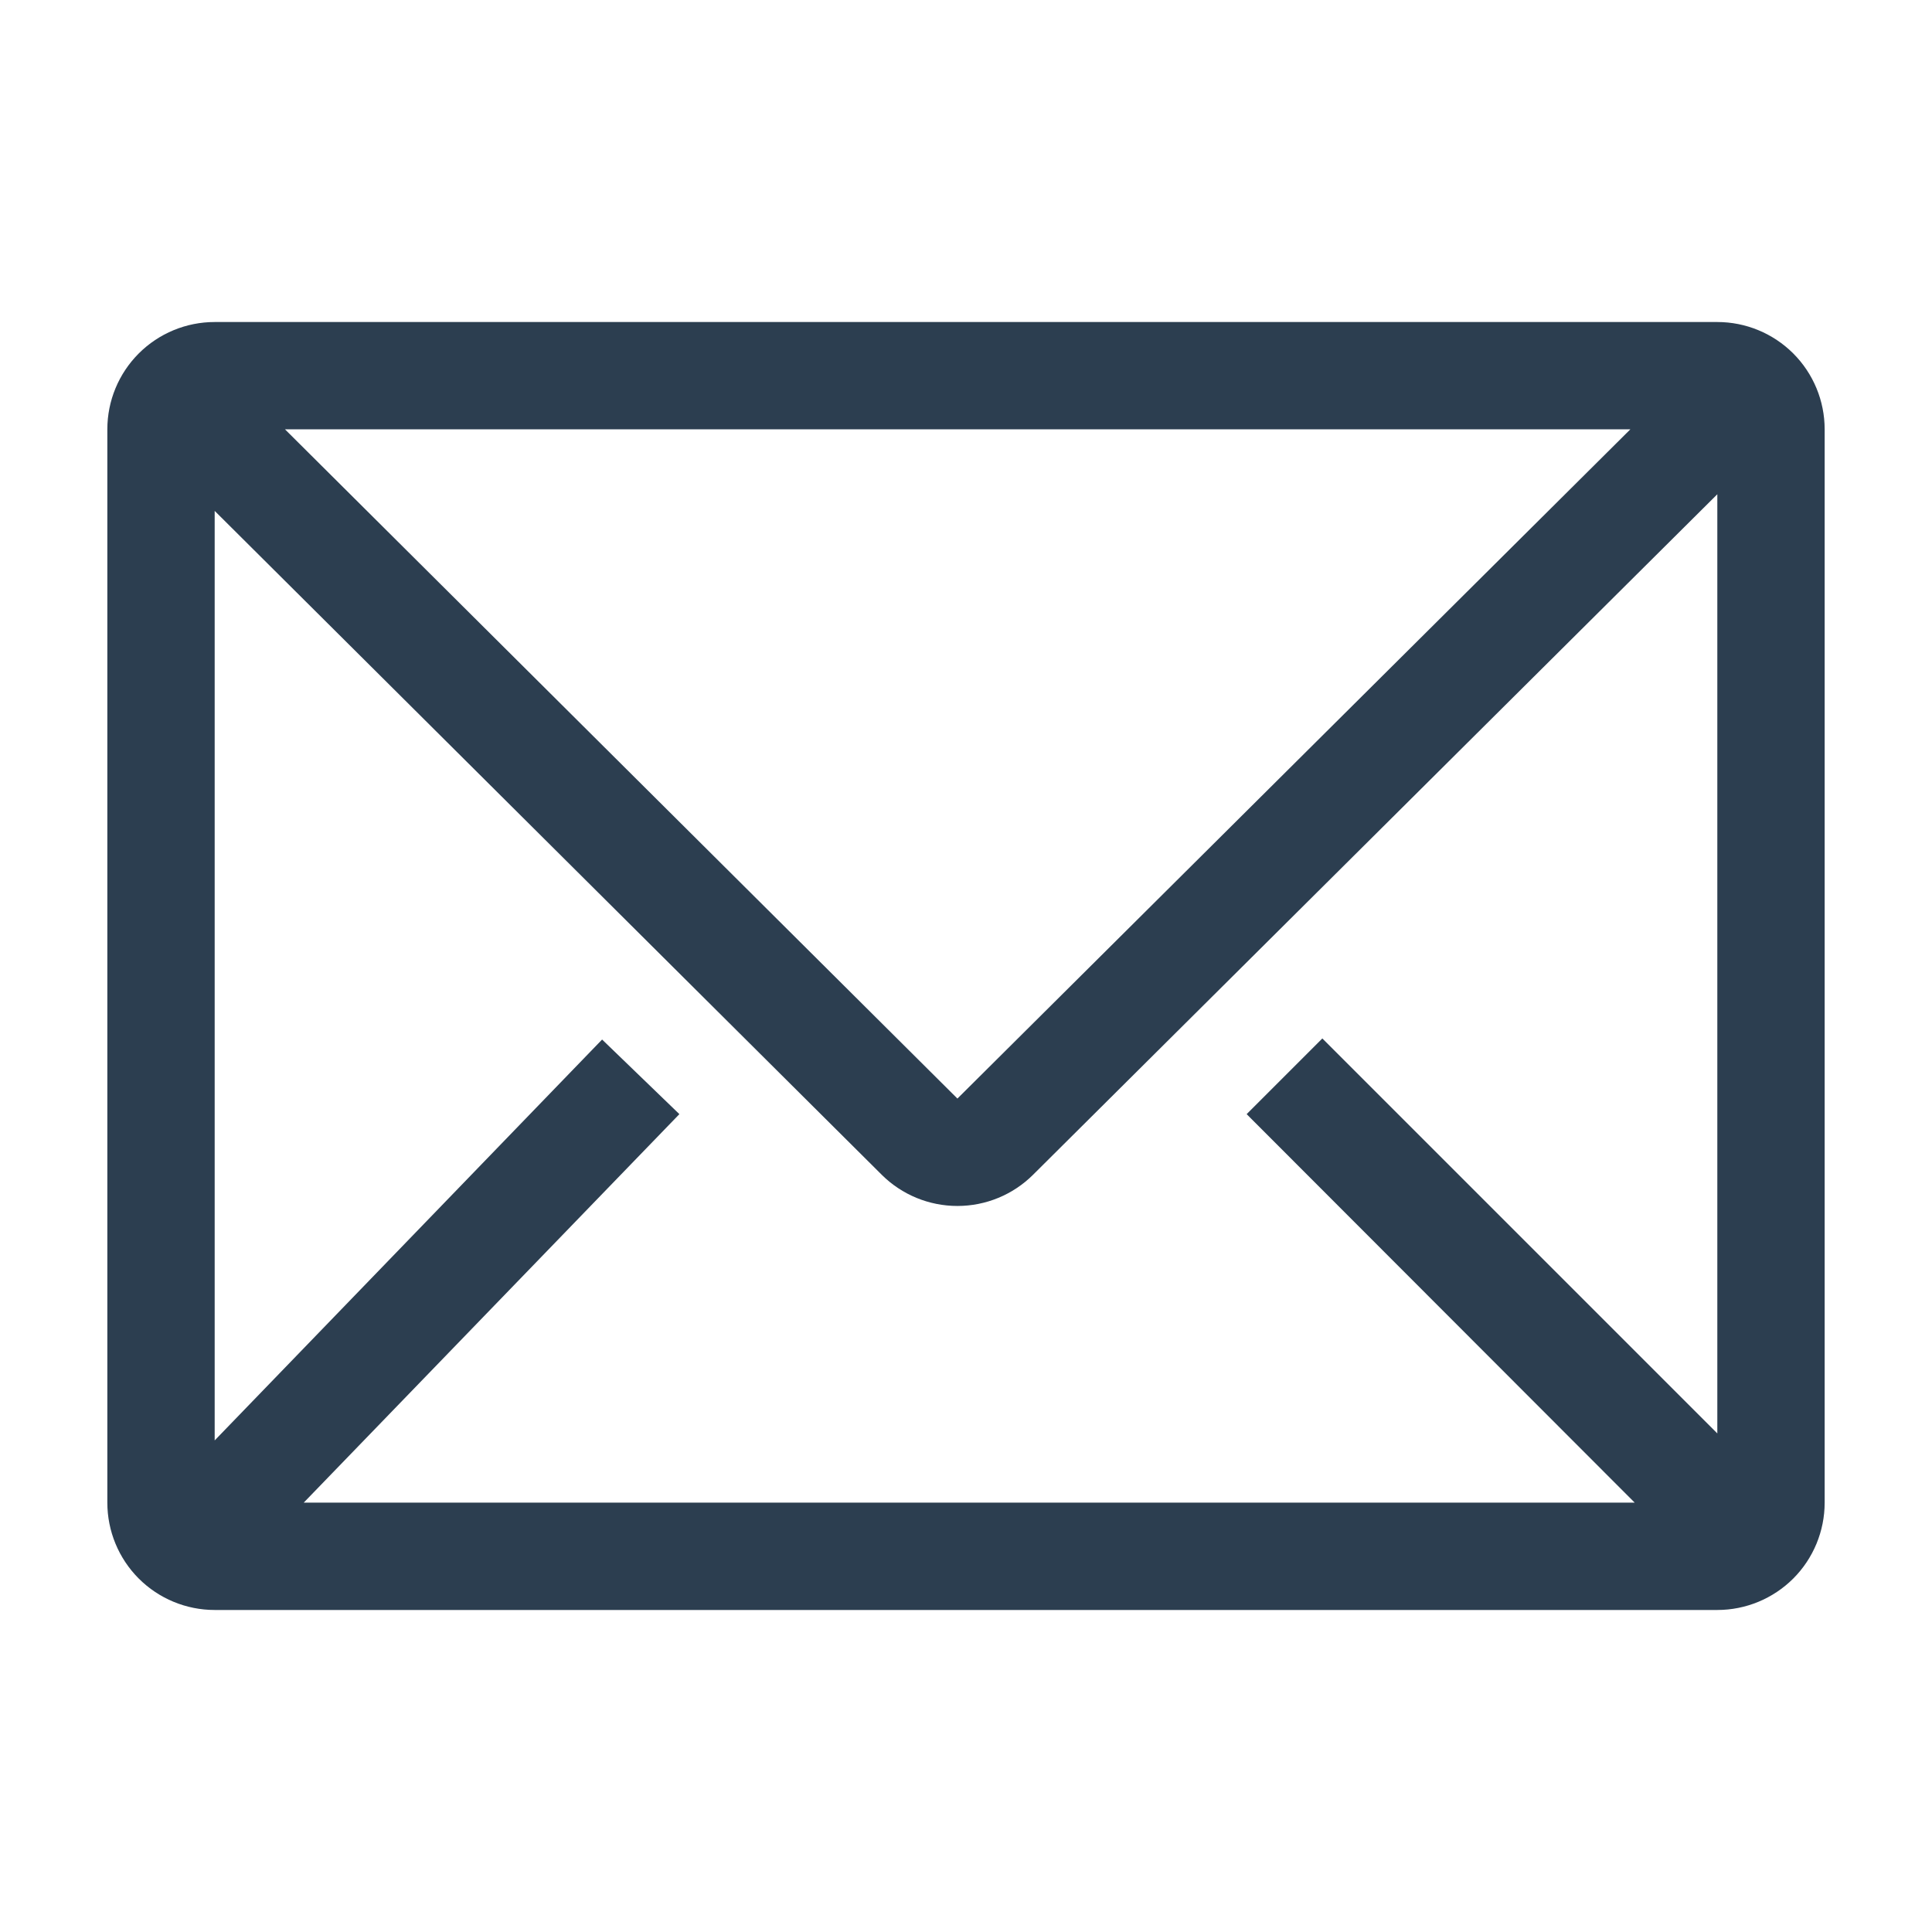 <svg width="34" height="34" viewBox="0 0 34 34" fill="none" xmlns="http://www.w3.org/2000/svg">
<g clip-path="url(#clip0_510_1902)">
<path d="M30.222 5.667H3.778C3.277 5.667 2.796 5.866 2.442 6.22C2.088 6.574 1.889 7.054 1.889 7.555V26.444C1.889 26.945 2.088 27.426 2.442 27.78C2.796 28.134 3.277 28.333 3.778 28.333H30.222C30.723 28.333 31.203 28.134 31.558 27.78C31.912 27.426 32.111 26.945 32.111 26.444V7.555C32.111 7.054 31.912 6.574 31.558 6.22C31.203 5.866 30.723 5.667 30.222 5.667ZM28.768 26.444H5.345L11.956 19.607L10.596 18.294L3.778 25.349V8.991L15.517 20.674C15.871 21.026 16.35 21.223 16.849 21.223C17.348 21.223 17.826 21.026 18.18 20.674L30.222 8.698V25.226L23.271 18.275L21.939 19.607L28.768 26.444ZM5.015 7.555H28.692L16.849 19.333L5.015 7.555Z" fill="#2C3E50"/>
</g>
<defs>
<clipPath id="clip0_510_1902">
<rect width="34" height="34" fill="white"/>
</clipPath>
</defs>
</svg>
